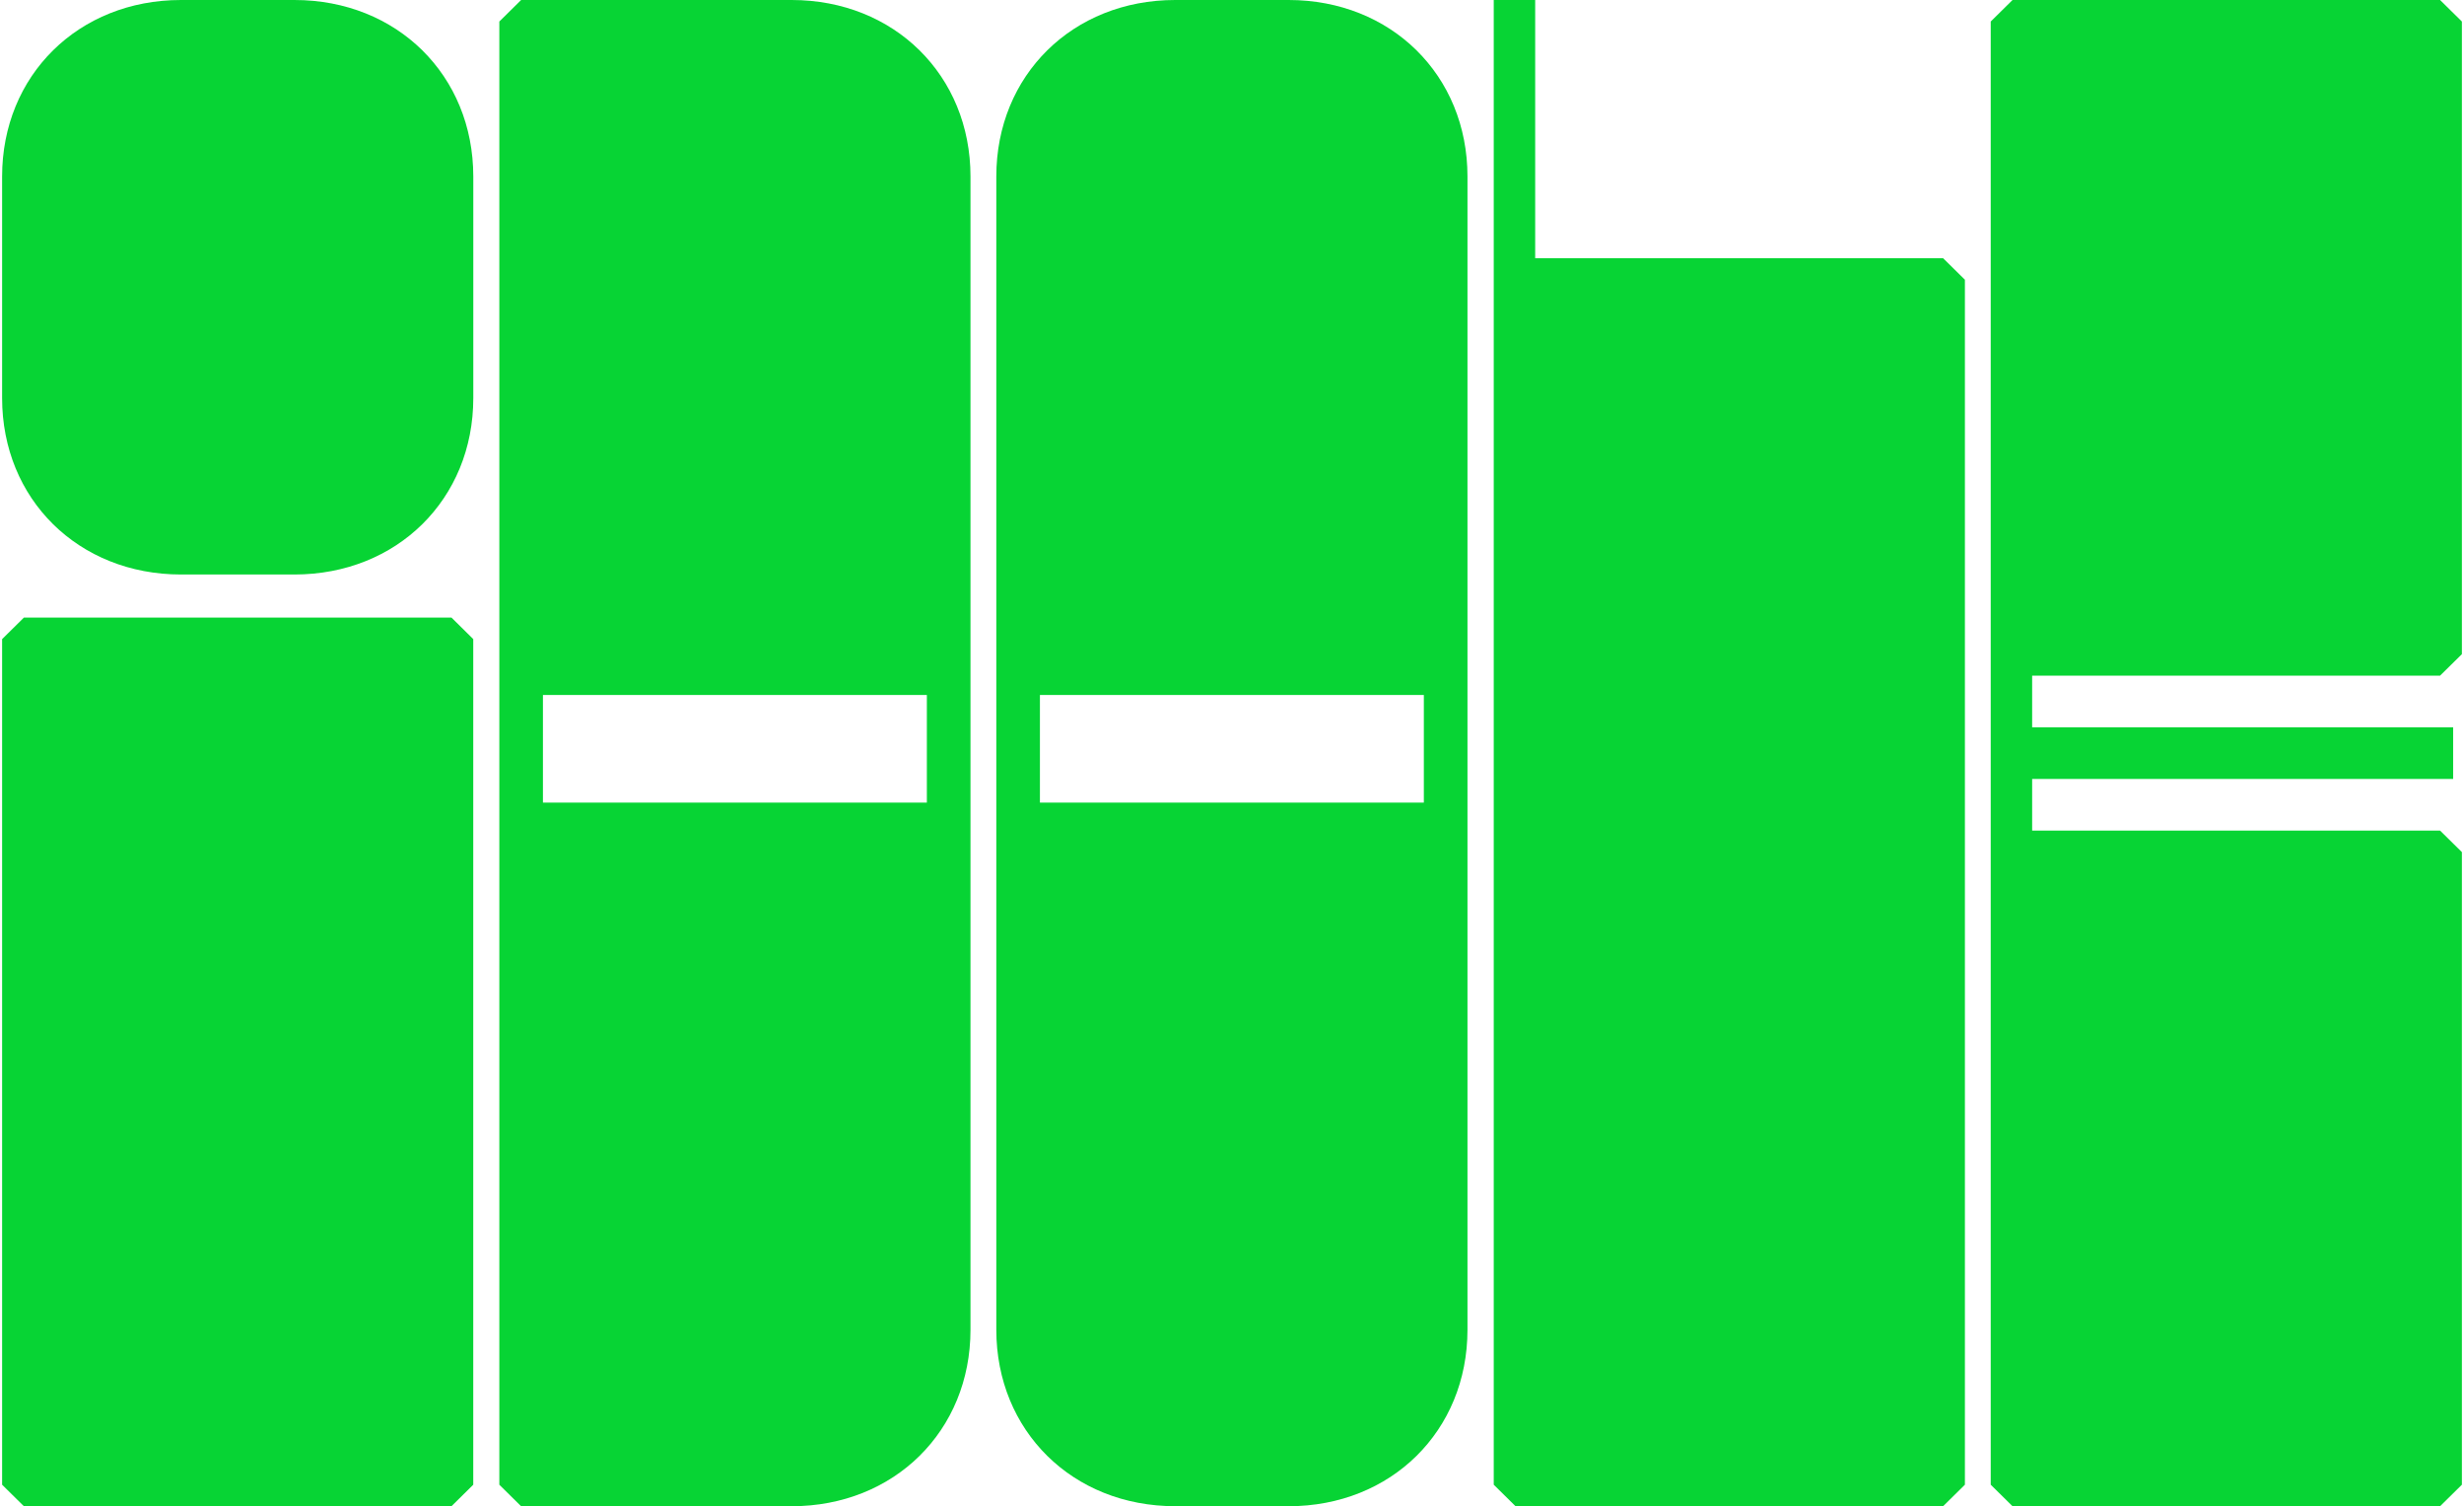 <?xml version="1.0" encoding="UTF-8"?>
<svg id="Ebene_1" data-name="Ebene 1" xmlns="http://www.w3.org/2000/svg" viewBox="0 0 1060 647.97">
  <defs>
    <style>
      .cls-1 {
        fill: #07d434;
        stroke-width: 0px;
      }
    </style>
  </defs>
  <path class="cls-1" d="M.91,171.25c0,43.51,32.84,75.9,76.95,75.9h48.8c44.1,0,76.95-32.4,76.95-75.9v-95.34C203.6,32.4,170.76,0,126.66,0h-48.8C33.76,0,.91,32.4.91,75.91v95.34ZM.91,274.93v363.79l9.38,9.26h183.92l9.38-9.26v-363.79l-9.38-9.26H10.3l-9.38,9.26Z"/>
  <path class="cls-1" d="M233.57,298.99h165.16v46.28h-165.16v-46.28ZM224.19,647.97h116.36c44.1,0,76.95-32.4,76.95-75.9V75.9C417.5,32.4,384.65,0,340.55,0h-116.36l-9.38,9.26v629.46l9.38,9.26Z"/>
  <path class="cls-1" d="M447.37,298.99h165.16v46.28h-165.16v-46.28ZM505.55,647.97h48.8c44.1,0,76.95-32.4,76.95-75.9V75.9C631.3,32.4,598.46,0,554.35,0h-48.8C461.45,0,428.61,32.4,428.61,75.9v496.16c0,43.51,32.84,75.9,76.95,75.9"/>
  <polygon class="cls-1" points="660.43 0 642.6 0 642.6 638.71 651.98 647.97 835.91 647.97 845.29 638.71 845.29 120.34 835.91 111.08 660.43 111.08 660.43 0"/>
  <polygon class="cls-1" points="1049.7 0 865.78 0 856.4 9.26 856.4 638.71 865.78 647.97 1049.7 647.97 1059.09 638.71 1059.09 366.57 1049.7 357.31 874.22 357.31 874.22 335.09 1055.33 335.09 1055.33 312.88 874.22 312.88 874.22 290.66 1049.7 290.66 1059.09 281.41 1059.09 9.26 1049.7 0"/>
</svg>